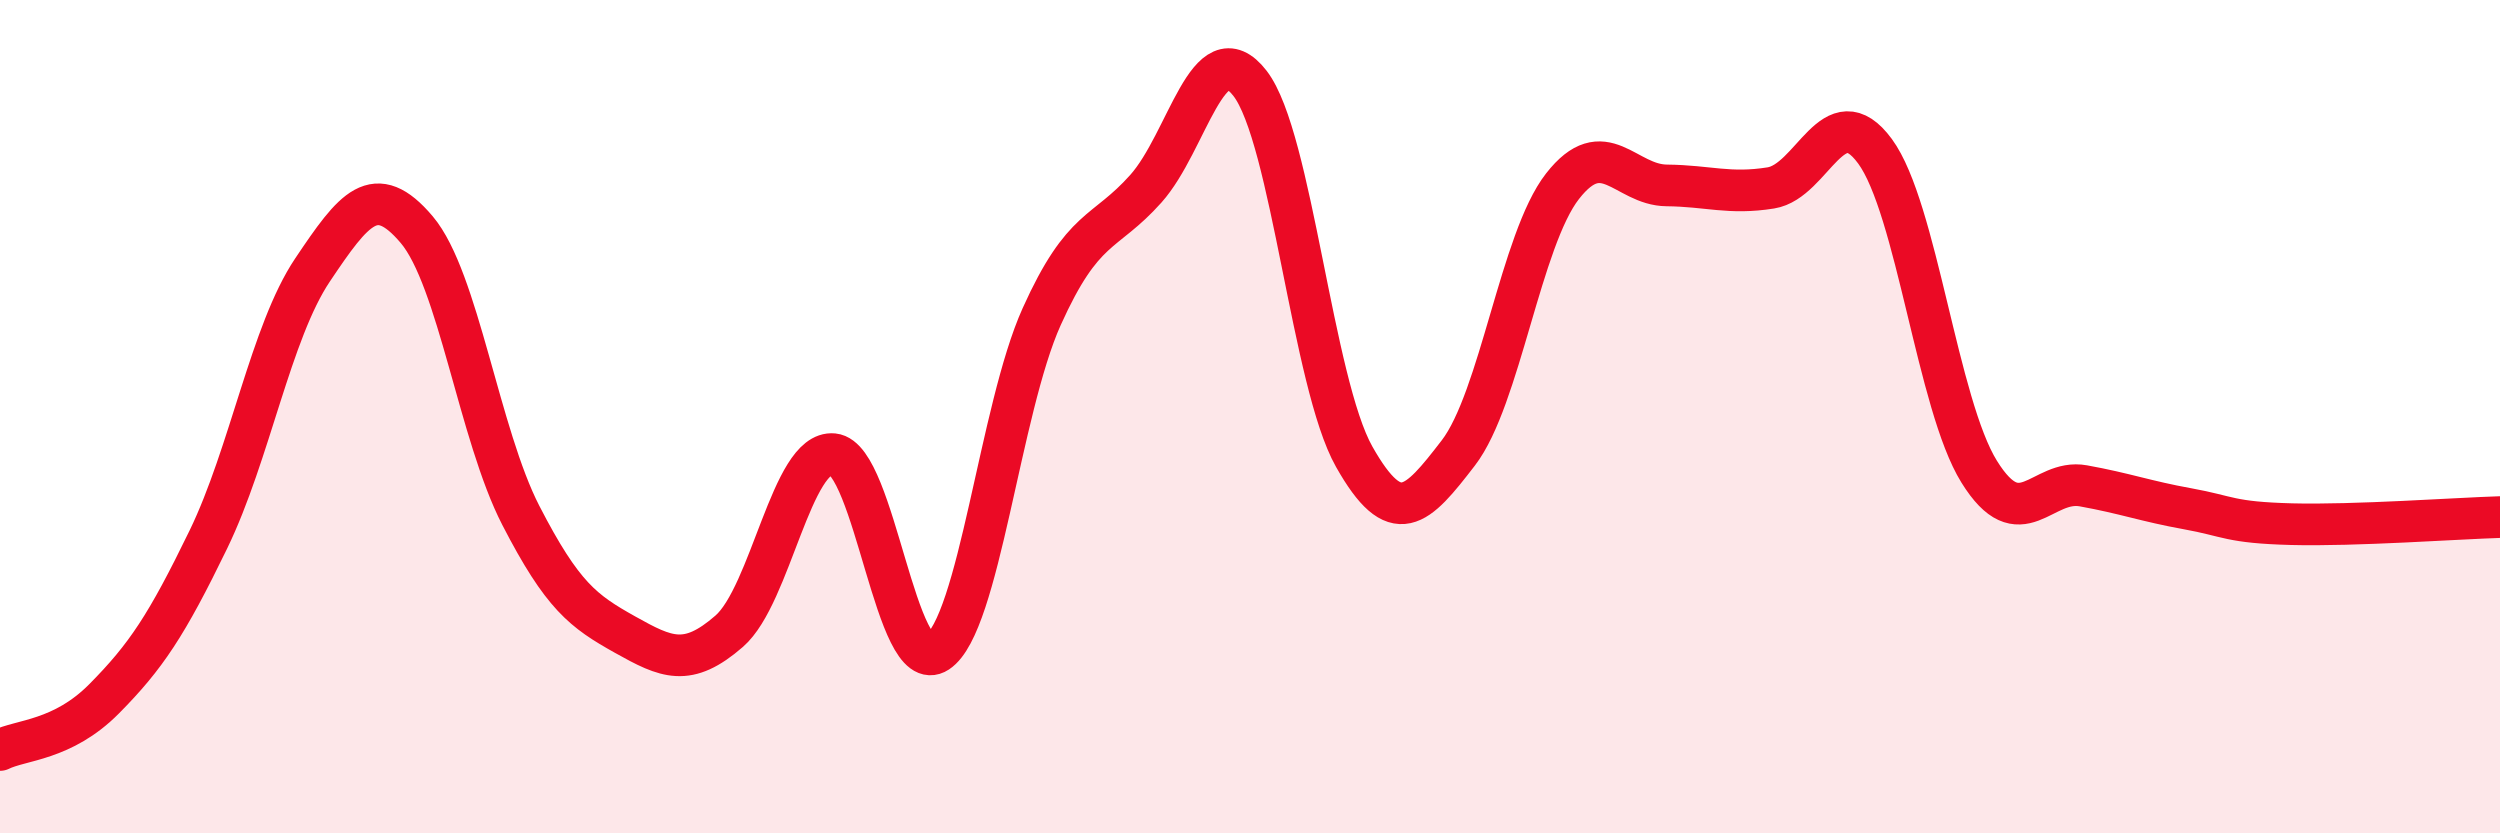 
    <svg width="60" height="20" viewBox="0 0 60 20" xmlns="http://www.w3.org/2000/svg">
      <path
        d="M 0,18 C 0.5,17.75 1.5,17.78 2.5,16.77 C 3.5,15.76 4,15.01 5,12.95 C 6,10.89 6.5,7.97 7.5,6.48 C 8.5,4.99 9,4.33 10,5.51 C 11,6.69 11.5,10.43 12.5,12.37 C 13.5,14.31 14,14.67 15,15.23 C 16,15.79 16.5,16.02 17.5,15.15 C 18.5,14.28 19,10.8 20,10.9 C 21,11 21.5,16.31 22.5,15.65 C 23.5,14.99 24,9.82 25,7.6 C 26,5.38 26.5,5.65 27.5,4.53 C 28.5,3.41 29,0.71 30,2 C 31,3.29 31.5,9.19 32.5,10.96 C 33.5,12.73 34,12.17 35,10.87 C 36,9.57 36.5,5.75 37.5,4.47 C 38.5,3.19 39,4.44 40,4.45 C 41,4.46 41.5,4.67 42.5,4.51 C 43.5,4.35 44,2.27 45,3.63 C 46,4.99 46.5,9.71 47.5,11.32 C 48.5,12.93 49,11.48 50,11.66 C 51,11.84 51.5,12.03 52.5,12.21 C 53.5,12.39 53.5,12.54 55,12.58 C 56.5,12.62 59,12.44 60,12.41L60 20L0 20Z"
        fill="#EB0A25"
        opacity="0.1"
        stroke-linecap="round"
        stroke-linejoin="round"
      />
      <path
        d="M 0,18 C 0.5,17.75 1.5,17.78 2.5,16.77 C 3.5,15.76 4,15.01 5,12.95 C 6,10.89 6.5,7.97 7.5,6.48 C 8.5,4.99 9,4.33 10,5.51 C 11,6.69 11.5,10.43 12.5,12.37 C 13.5,14.31 14,14.67 15,15.23 C 16,15.79 16.5,16.02 17.5,15.15 C 18.5,14.28 19,10.8 20,10.9 C 21,11 21.5,16.31 22.5,15.65 C 23.5,14.99 24,9.82 25,7.6 C 26,5.38 26.5,5.65 27.5,4.53 C 28.5,3.41 29,0.71 30,2 C 31,3.29 31.5,9.19 32.5,10.96 C 33.5,12.73 34,12.17 35,10.87 C 36,9.57 36.5,5.75 37.5,4.47 C 38.5,3.19 39,4.44 40,4.45 C 41,4.46 41.5,4.67 42.5,4.51 C 43.5,4.35 44,2.27 45,3.63 C 46,4.99 46.5,9.71 47.5,11.32 C 48.5,12.93 49,11.48 50,11.66 C 51,11.84 51.5,12.03 52.5,12.21 C 53.5,12.39 53.5,12.54 55,12.58 C 56.5,12.62 59,12.44 60,12.41"
        stroke="#EB0A25"
        stroke-width="1"
        fill="none"
        stroke-linecap="round"
        stroke-linejoin="round"
      />
    </svg>
  